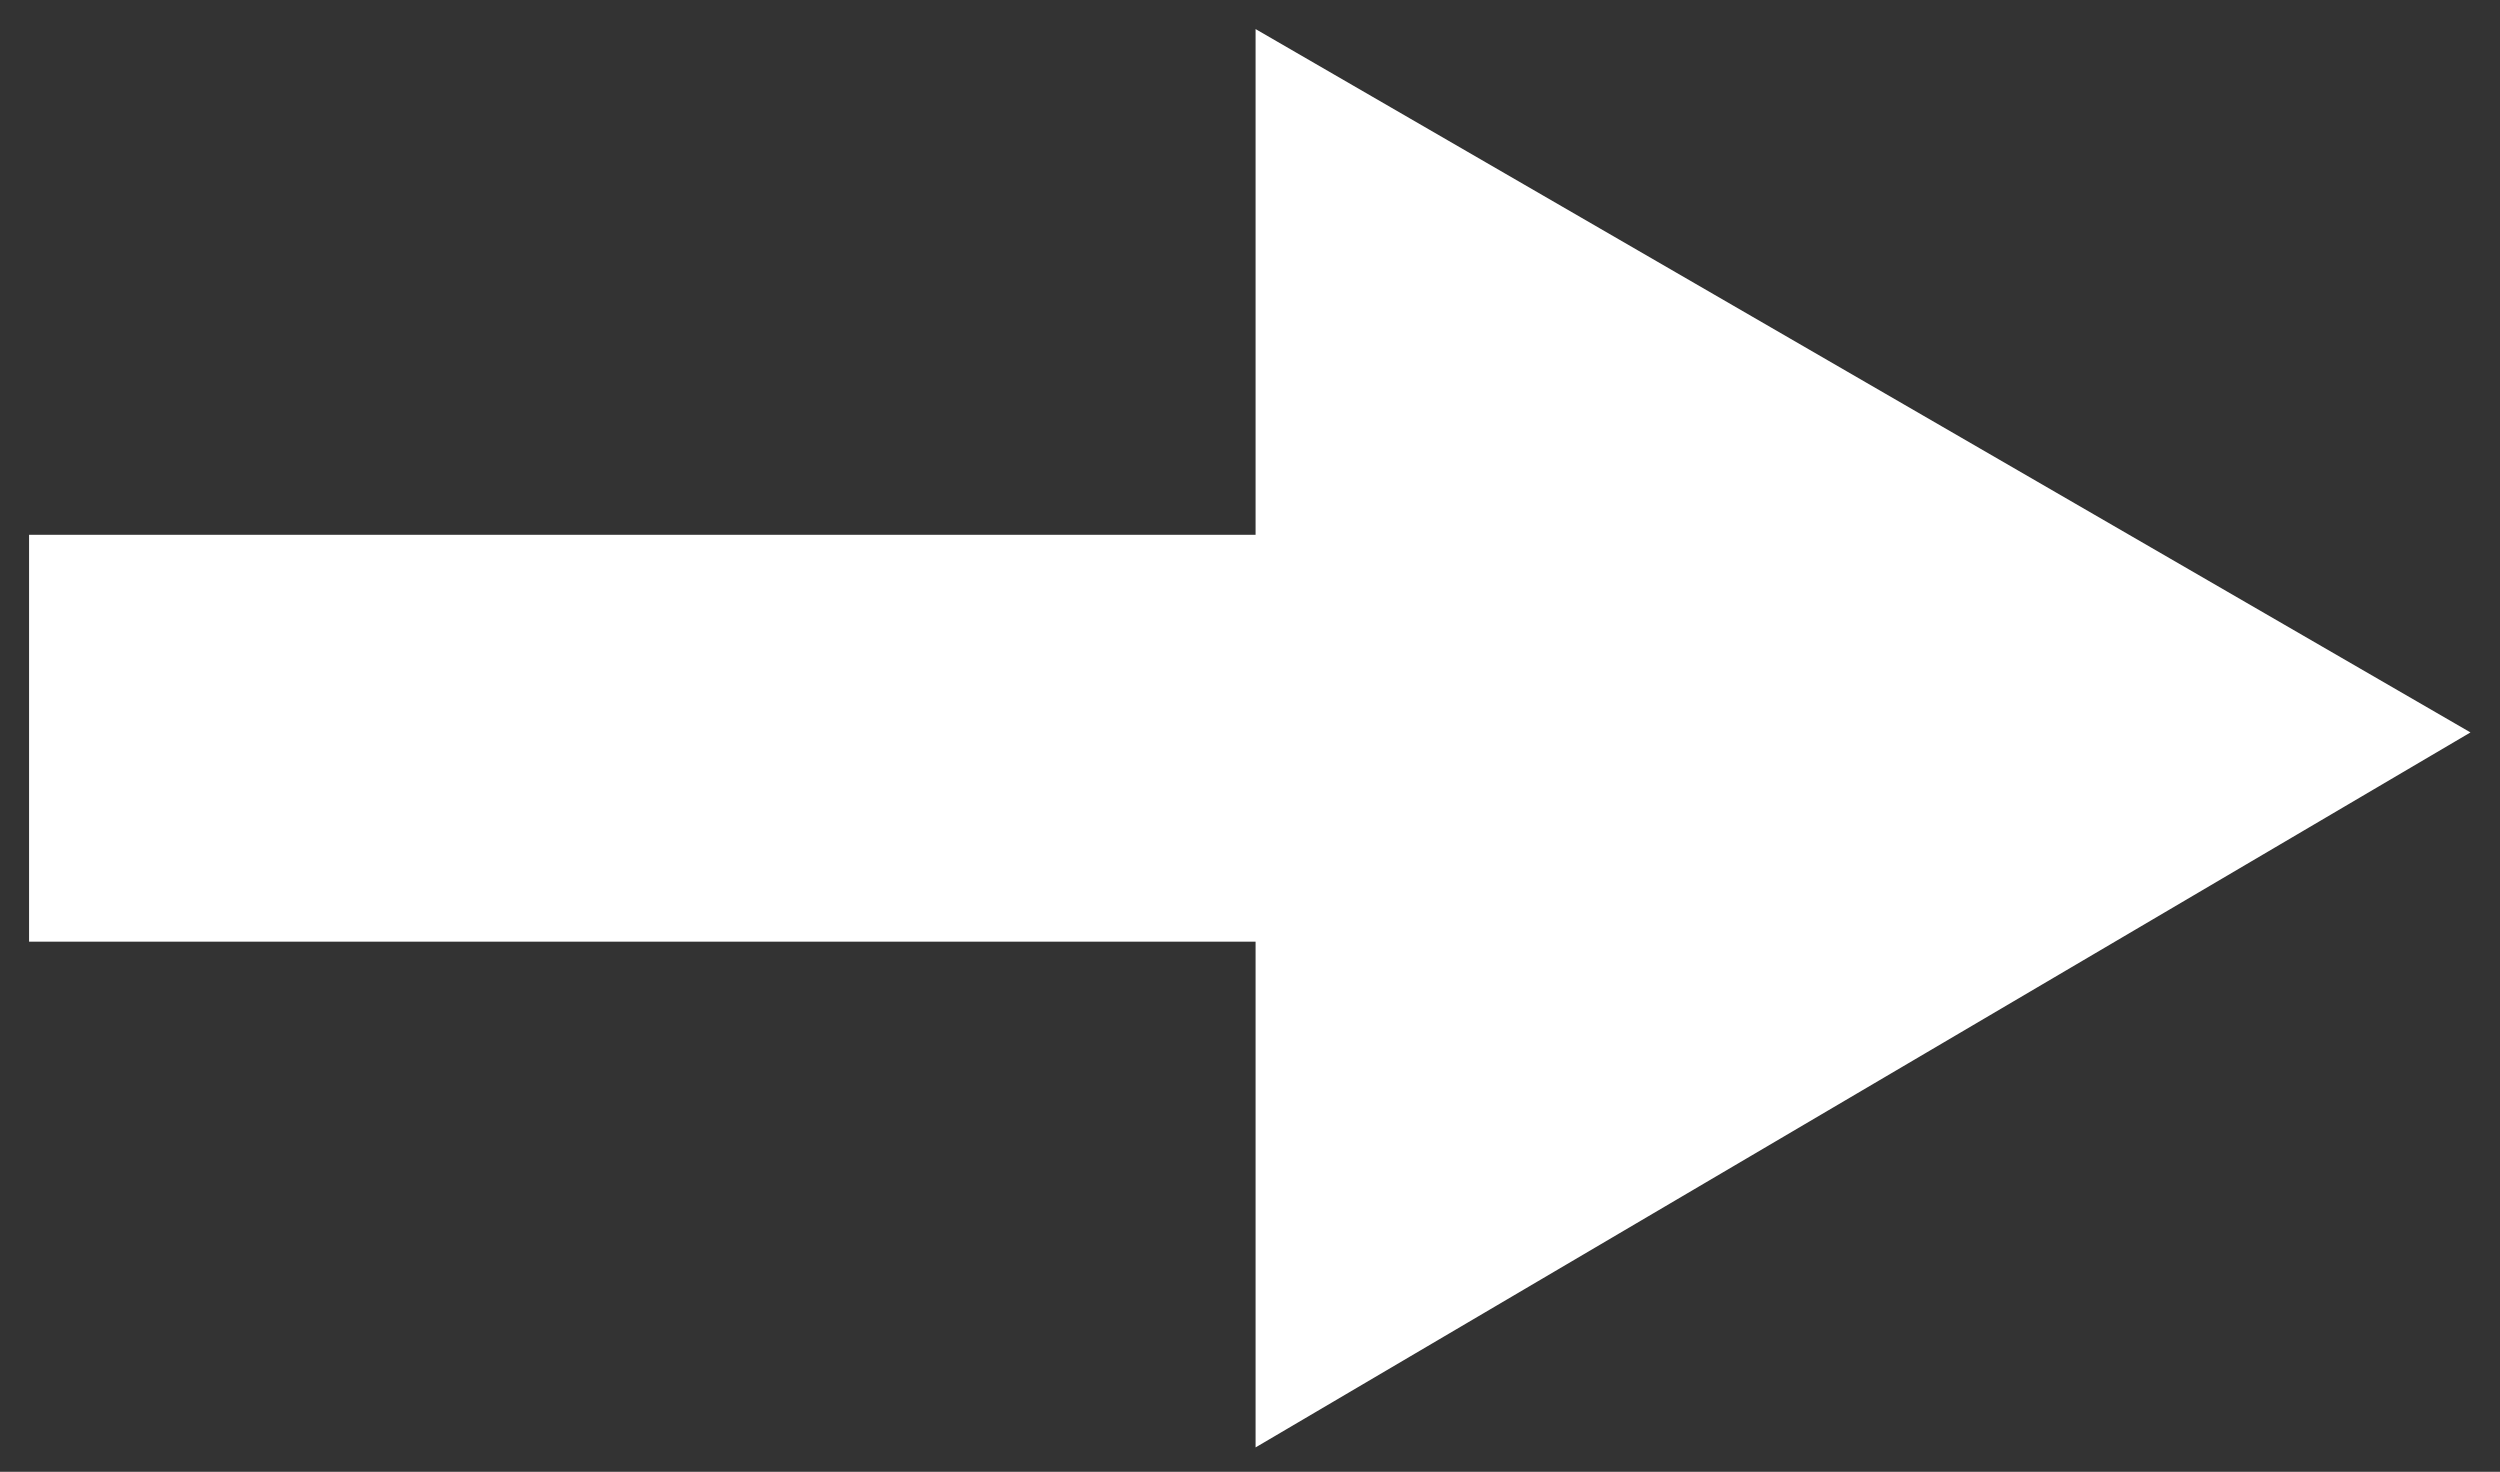 <?xml version="1.0" encoding="UTF-8" standalone="no"?><!DOCTYPE svg PUBLIC "-//W3C//DTD SVG 1.1//EN" "http://www.w3.org/Graphics/SVG/1.1/DTD/svg11.dtd"><svg width="100%" height="100%" viewBox="0 0 1792 1055" version="1.1" xmlns="http://www.w3.org/2000/svg" xmlns:xlink="http://www.w3.org/1999/xlink" xml:space="preserve" xmlns:serif="http://www.serif.com/" style="fill-rule:evenodd;clip-rule:evenodd;stroke-linejoin:round;stroke-miterlimit:2;"><rect x="0" y="0" width="1792" height="1055" fill="#333333" stroke="none"/><rect id="ArtBoard1" x="0" y="0" width="1791.67" height="1054.17" style="fill:none;"/><path d="M20.833,383.333l879.167,0l-0,-362.5l870.833,504.167l-870.833,512.5l-0,-362.5l-879.167,-0" style="fill:#fff;fill-rule:nonzero;"/></svg>